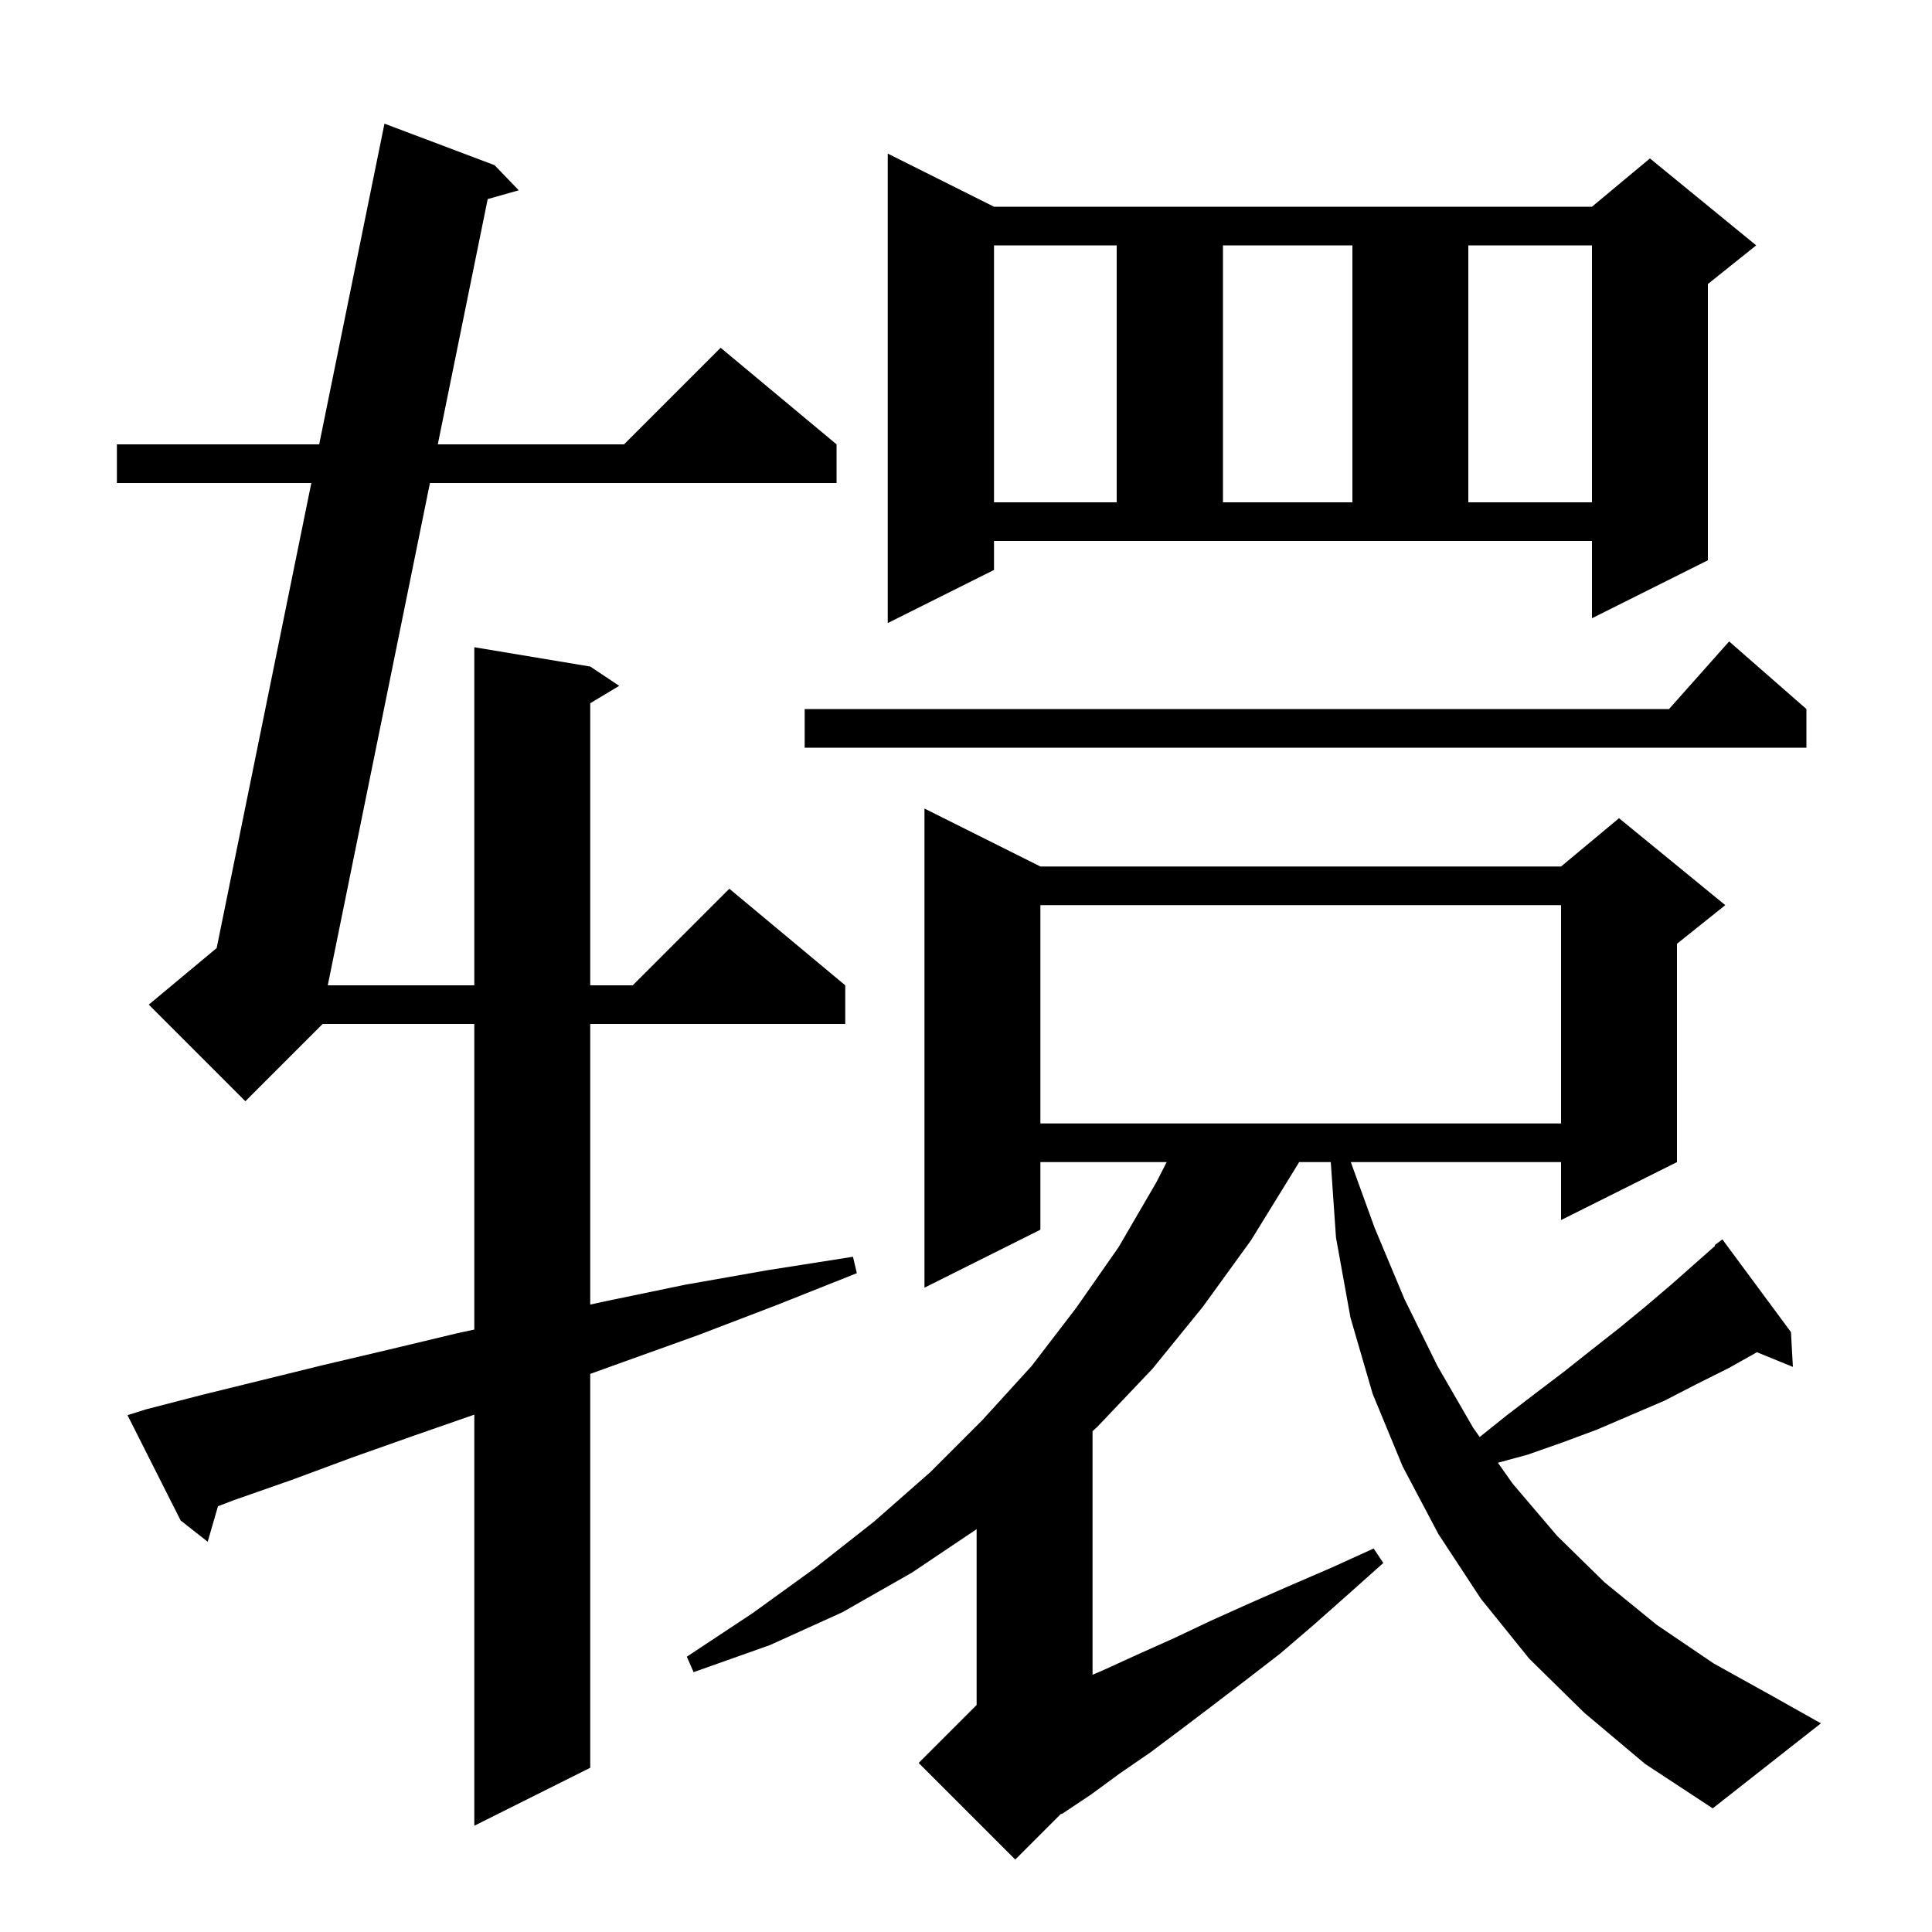 <svg xmlns="http://www.w3.org/2000/svg" xmlns:xlink="http://www.w3.org/1999/xlink" version="1.1" baseProfile="full" viewBox="0 0 200 200" width="200" height="200"><g fill="currentColor"><path d="M 185.6 141.5 L 181.875 139.983 L 179.0 141.6 L 175.6 143.3 L 172.3 145.0 L 165.3 148.0 L 161.8 149.3 L 158.1 150.6 L 155.06 151.422 L 156.6 153.6 L 161.2 159.0 L 166.1 163.8 L 171.5 168.2 L 177.4 172.2 L 183.7 175.7 L 188.5 178.4 L 177.3 187.2 L 170.3 182.6 L 164.0 177.3 L 158.3 171.7 L 153.3 165.5 L 148.9 158.8 L 145.2 151.8 L 142.1 144.3 L 139.8 136.4 L 138.3 128.1 L 137.762 120.3 L 134.486 120.3 L 134.0 121.1 L 129.5 128.4 L 124.5 135.3 L 119.3 141.7 L 113.6 147.7 L 113.1 148.158 L 113.1 173.371 L 114.2 172.9 L 117.7 171.3 L 121.5 169.6 L 125.3 167.8 L 129.3 166.0 L 133.4 164.2 L 137.8 162.3 L 142.2 160.3 L 143.2 161.8 L 139.5 165.1 L 136.0 168.2 L 132.5 171.2 L 129.0 173.9 L 125.6 176.5 L 122.3 179.0 L 119.1 181.4 L 115.9 183.6 L 112.9 185.8 L 109.9 187.8 L 109.865 187.735 L 105.1 192.5 L 95.1 182.5 L 101.1 176.5 L 101.1 158.3 L 94.4 162.8 L 87.2 166.9 L 79.7 170.3 L 71.8 173.1 L 71.1 171.5 L 77.9 167.0 L 84.4 162.3 L 90.5 157.5 L 96.3 152.4 L 101.7 147.0 L 106.8 141.4 L 111.4 135.4 L 115.8 129.1 L 119.7 122.4 L 120.776 120.3 L 107.7 120.3 L 107.7 127.3 L 95.7 133.3 L 95.7 83.7 L 107.7 89.7 L 161.6 89.7 L 167.6 84.7 L 178.6 93.7 L 173.6 97.7 L 173.6 120.3 L 161.6 126.3 L 161.6 120.3 L 139.835 120.3 L 142.3 127.1 L 145.4 134.5 L 148.8 141.4 L 152.5 147.8 L 153.177 148.758 L 156.0 146.5 L 159.0 144.2 L 161.9 142.0 L 164.8 139.7 L 167.6 137.5 L 170.4 135.2 L 173.1 132.9 L 177.553 128.961 L 177.5 128.9 L 178.3 128.3 L 185.4 137.9 Z M 15.1 145.9 L 20.9 144.4 L 27.0 142.9 L 33.5 141.3 L 40.3 139.7 L 47.4 138.0 L 49.1 137.637 L 49.1 106.0 L 33.4 106.0 L 25.4 114.0 L 15.4 104.0 L 22.429 98.143 L 32.228 50.0 L 12.1 50.0 L 12.1 46.0 L 33.042 46.0 L 39.8 12.8 L 51.2 17.1 L 53.7 19.7 L 50.486 20.61 L 45.321 46.0 L 64.6 46.0 L 74.6 36.0 L 86.6 46.0 L 86.6 50.0 L 44.508 50.0 L 33.931 102.0 L 49.1 102.0 L 49.1 67.0 L 61.1 69.0 L 64.1 71.0 L 61.1 72.8 L 61.1 102.0 L 65.5 102.0 L 75.5 92.0 L 87.5 102.0 L 87.5 106.0 L 61.1 106.0 L 61.1 135.049 L 62.7 134.7 L 70.9 133.0 L 79.4 131.5 L 88.3 130.1 L 88.7 131.8 L 80.4 135.1 L 72.3 138.2 L 64.5 141.0 L 61.1 142.224 L 61.1 183.0 L 49.1 189.0 L 49.1 146.443 L 42.9 148.6 L 36.4 150.9 L 30.2 153.2 L 24.2 155.3 L 22.565 155.924 L 21.5 159.6 L 18.7 157.4 L 13.2 146.5 Z M 107.7 93.7 L 107.7 116.3 L 161.6 116.3 L 161.6 93.7 Z M 187.0 73.4 L 187.0 77.4 L 83.3 77.4 L 83.3 73.4 L 172.778 73.4 L 179.0 66.4 Z M 102.9 59.0 L 91.9 64.5 L 91.9 15.9 L 102.9 21.4 L 164.8 21.4 L 170.8 16.4 L 181.8 25.4 L 176.8 29.4 L 176.8 58.0 L 164.8 64.0 L 164.8 56.0 L 102.9 56.0 Z M 102.9 25.4 L 102.9 52.0 L 115.6 52.0 L 115.6 25.4 Z M 126.6 25.4 L 126.6 52.0 L 140.0 52.0 L 140.0 25.4 Z M 152.0 25.4 L 152.0 52.0 L 164.8 52.0 L 164.8 25.4 Z "/></g></svg>